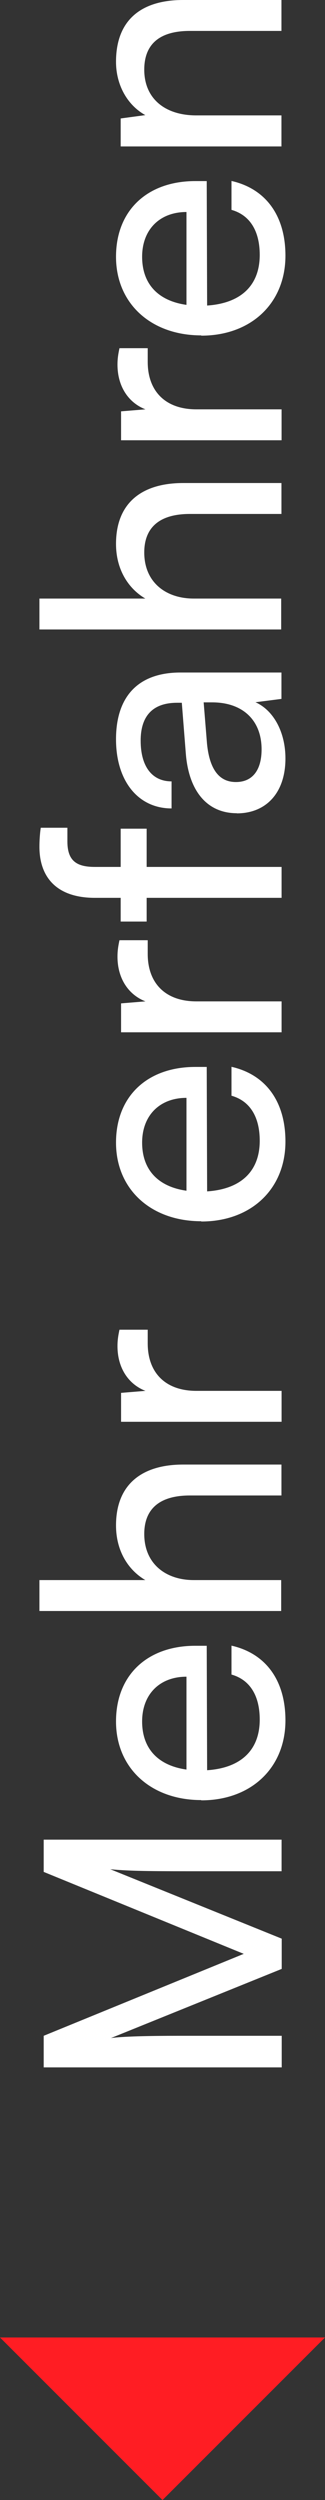<?xml version="1.0" encoding="UTF-8"?>
<svg xmlns="http://www.w3.org/2000/svg" id="a" width="24.4" height="187.62" viewBox="0 0 24.4 187.62">
  <rect x="0" y="0" width="24.4" height="187.62" fill="#333333" stroke="none"/>
  <g>
    <path d="M21.14,155.15H3.28v-2.37l15.02-6.15-15.02-6.15v-2.42H21.14v2.37h-7.06c-3.33,0-4.54-.03-5.8-.15l12.87,5.21v2.27l-12.82,5.19c.86-.12,2.69-.17,5.19-.17h7.63v2.37Z" style="fill:#fff;"></path>
    <path d="M15.11,135.09c-3.78,0-6.4-2.4-6.4-5.9s2.37-5.68,5.95-5.68h.86l.03,9.34c2.54-.17,3.95-1.51,3.95-3.8,0-1.8-.74-2.99-2.12-3.38v-2.17c2.59,.59,4.05,2.62,4.05,5.61,0,3.56-2.57,6-6.32,6Zm-1.11-2.3v-6.96c-2,0-3.33,1.31-3.33,3.36s1.21,3.31,3.33,3.61Z" style="fill:#fff;"></path>
    <path d="M21.12,120.9H2.96v-2.32h7.95c-1.31-.77-2.2-2.22-2.2-4.1,0-3.09,1.95-4.57,5.04-4.57h7.38v2.32h-6.87c-2.45,0-3.43,1.16-3.43,2.89,0,2.25,1.63,3.46,3.71,3.46h6.57v2.32Z" style="fill:#fff;"></path>
    <path d="M11.09,99.78v1.04c0,2.2,1.33,3.56,3.65,3.56h6.4v2.32H9.09v-2.17l1.83-.15c-1.26-.49-2.1-1.7-2.1-3.36,0-.42,.05-.77,.15-1.23h2.12Z" style="fill:#fff;"></path>
    <path d="M15.11,91.65c-3.78,0-6.4-2.4-6.4-5.9s2.37-5.68,5.95-5.68h.86l.03,9.34c2.54-.17,3.95-1.51,3.95-3.8,0-1.8-.74-2.99-2.12-3.38v-2.17c2.59,.59,4.05,2.62,4.05,5.61,0,3.56-2.57,6-6.32,6Zm-1.11-2.3v-6.96c-2,0-3.33,1.31-3.33,3.36s1.21,3.31,3.33,3.61Z" style="fill:#fff;"></path>
    <path d="M11.09,70.55v1.04c0,2.2,1.33,3.56,3.65,3.56h6.4v2.32H9.09v-2.17l1.83-.15c-1.26-.49-2.1-1.7-2.1-3.36,0-.42,.05-.77,.15-1.23h2.12Z" style="fill:#fff;"></path>
    <path d="M9.06,67.38h-1.93c-2.96,0-4.17-1.63-4.17-3.83,0-.44,.03-.96,.1-1.43h2v1.04c0,1.51,.77,1.9,2.07,1.9h1.93v-2.87h1.95v2.87h10.13v2.32H11.01v1.78h-1.95v-1.78Z" style="fill:#fff;"></path>
    <path d="M17.78,61.03c-2.22,0-3.61-1.65-3.83-4.49l-.3-3.8h-.35c-2.03,0-2.74,1.21-2.74,2.84,0,1.95,.86,3.06,2.32,3.06v2.03c-2.52,0-4.17-2.07-4.17-5.19s1.58-5.01,4.84-5.01h7.58v1.98l-1.95,.25c1.38,.62,2.25,2.27,2.25,4.22,0,2.59-1.46,4.12-3.65,4.12Zm-1.85-8.32h-.64l.25,3.09c.2,2.05,.99,2.89,2.17,2.89,1.28,0,1.93-.94,1.93-2.45,0-2.2-1.43-3.53-3.71-3.53Z" style="fill:#fff;"></path>
    <path d="M21.12,47.24H2.96v-2.32h7.95c-1.31-.77-2.2-2.22-2.2-4.1,0-3.09,1.95-4.57,5.04-4.57h7.38v2.32h-6.87c-2.45,0-3.43,1.16-3.43,2.89,0,2.25,1.63,3.46,3.71,3.46h6.57v2.32Z" style="fill:#fff;"></path>
    <path d="M11.09,26.12v1.04c0,2.2,1.33,3.56,3.65,3.56h6.4v2.32H9.09v-2.17l1.83-.15c-1.26-.49-2.1-1.7-2.1-3.36,0-.42,.05-.77,.15-1.23h2.12Z" style="fill:#fff;"></path>
    <path d="M15.11,25.17c-3.78,0-6.4-2.4-6.4-5.9s2.37-5.68,5.95-5.68h.86l.03,9.34c2.54-.17,3.95-1.51,3.95-3.8,0-1.8-.74-2.99-2.12-3.38v-2.17c2.59,.59,4.05,2.62,4.05,5.61,0,3.56-2.57,6-6.32,6Zm-1.11-2.3v-6.96c-2,0-3.33,1.31-3.33,3.36s1.21,3.31,3.33,3.61Z" style="fill:#fff;"></path>
    <path d="M21.14,10.99H9.06v-2.1l1.85-.25c-1.38-.77-2.2-2.3-2.2-4,0-3.19,1.95-4.64,5.04-4.64h7.38V2.32h-6.87c-2.45,0-3.43,1.14-3.43,2.91,0,2.17,1.56,3.43,3.9,3.43h6.4v2.32Z" style="fill:#fff;"></path>
  </g>
  <polygon points="12.2 187.62 24.4 175.42 0 175.42 12.2 187.62" style="fill:#ff1d23;"></polygon>
</svg>
